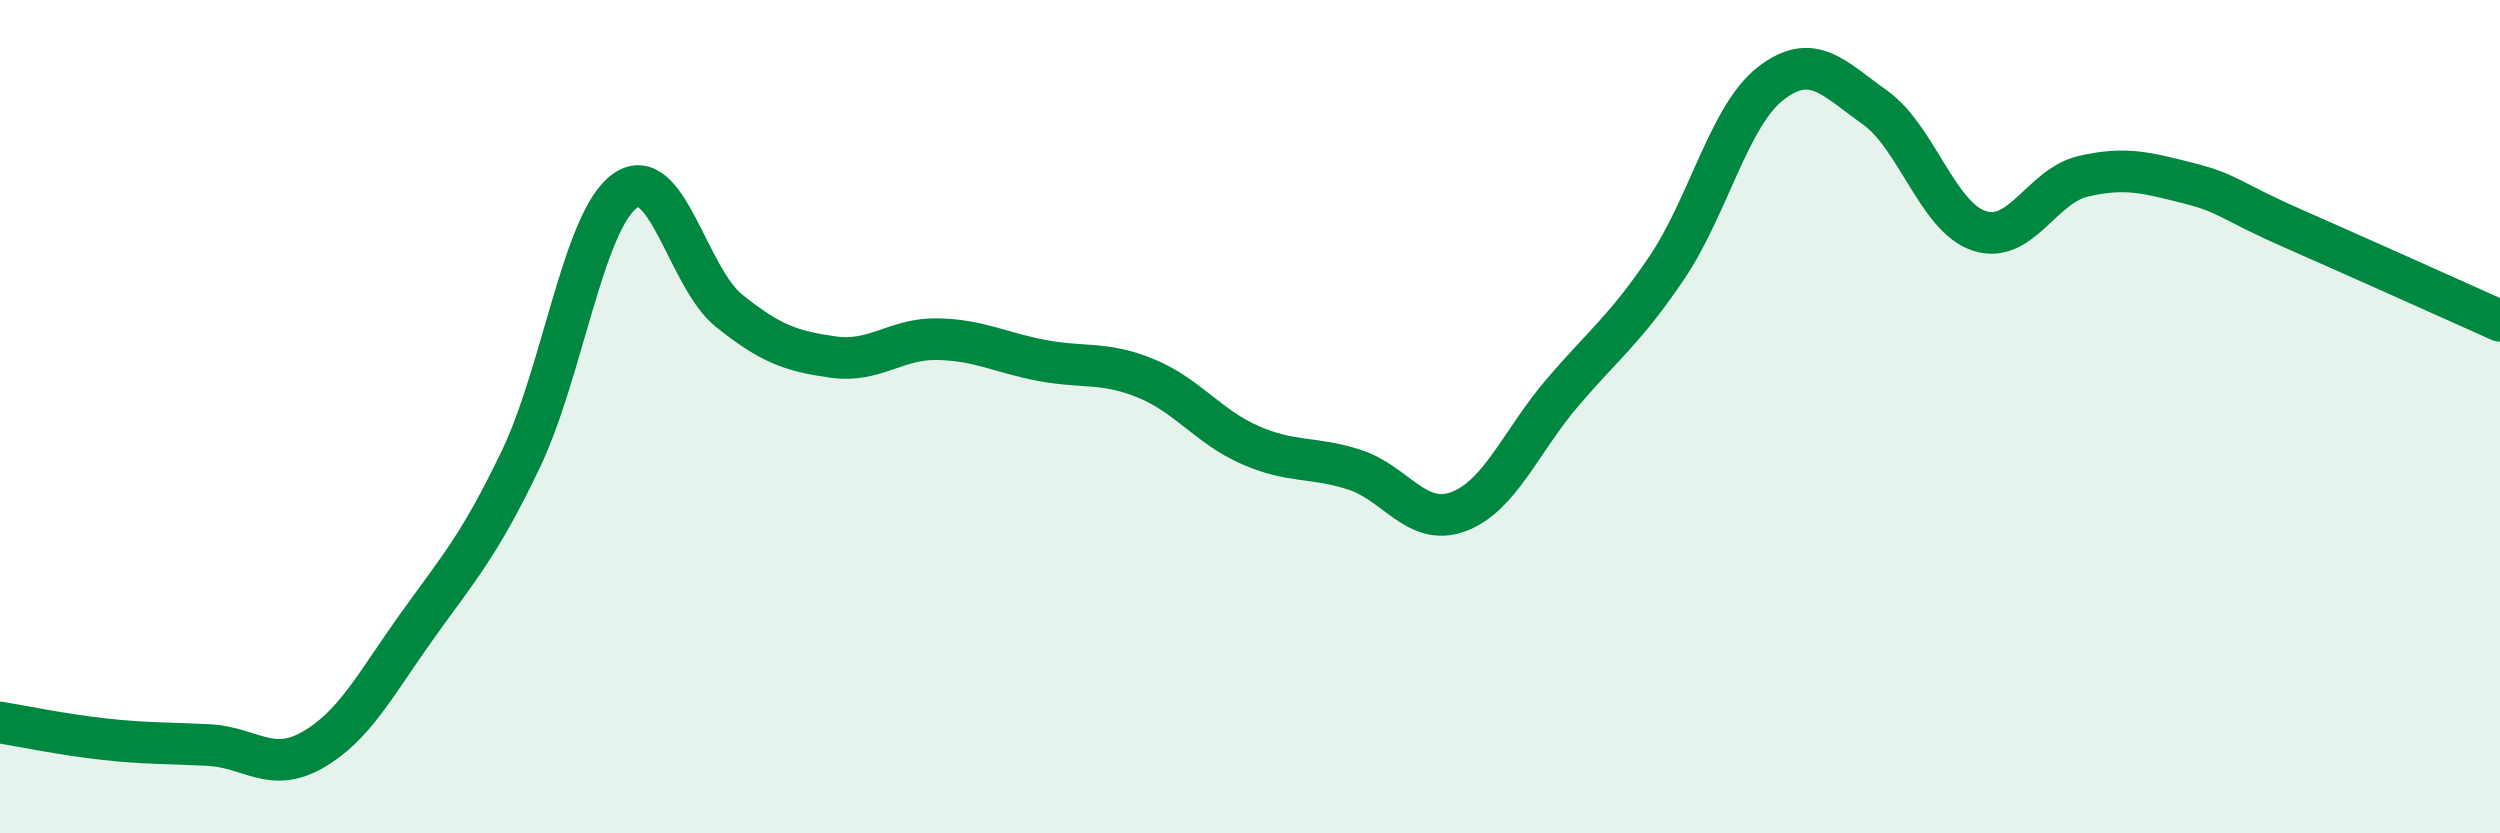 
    <svg width="60" height="20" viewBox="0 0 60 20" xmlns="http://www.w3.org/2000/svg">
      <path
        d="M 0,17.34 C 0.5,17.42 1.5,17.63 2.5,17.74 C 3.5,17.85 4,17.83 5,17.88 C 6,17.93 6.5,18.57 7.5,18 C 8.5,17.43 9,16.44 10,15.04 C 11,13.64 11.5,13.11 12.5,11.02 C 13.5,8.93 14,5.29 15,4.58 C 16,3.87 16.5,6.66 17.5,7.46 C 18.5,8.26 19,8.43 20,8.57 C 21,8.71 21.5,8.12 22.5,8.14 C 23.5,8.16 24,8.46 25,8.65 C 26,8.84 26.5,8.67 27.5,9.08 C 28.5,9.49 29,10.24 30,10.68 C 31,11.12 31.5,10.95 32.5,11.27 C 33.5,11.59 34,12.65 35,12.28 C 36,11.91 36.5,10.59 37.5,9.42 C 38.5,8.25 39,7.91 40,6.43 C 41,4.95 41.5,2.77 42.5,2 C 43.5,1.23 44,1.87 45,2.58 C 46,3.29 46.5,5.21 47.5,5.54 C 48.5,5.87 49,4.46 50,4.23 C 51,4 51.5,4.14 52.5,4.39 C 53.5,4.64 53.5,4.81 55,5.47 C 56.5,6.13 59,7.25 60,7.7L60 20L0 20Z"
        fill="#008740"
        opacity="0.1"
        stroke-linecap="round"
        stroke-linejoin="round"
      />
      <path
        d="M 0,17.34 C 0.5,17.42 1.5,17.63 2.5,17.74 C 3.5,17.85 4,17.83 5,17.88 C 6,17.93 6.5,18.57 7.5,18 C 8.5,17.43 9,16.44 10,15.04 C 11,13.64 11.5,13.11 12.5,11.02 C 13.5,8.93 14,5.29 15,4.58 C 16,3.87 16.5,6.66 17.5,7.46 C 18.5,8.26 19,8.43 20,8.57 C 21,8.71 21.5,8.12 22.5,8.14 C 23.5,8.16 24,8.46 25,8.65 C 26,8.84 26.5,8.67 27.5,9.08 C 28.5,9.49 29,10.24 30,10.68 C 31,11.12 31.5,10.95 32.5,11.27 C 33.5,11.59 34,12.65 35,12.28 C 36,11.91 36.5,10.59 37.5,9.42 C 38.5,8.25 39,7.91 40,6.43 C 41,4.95 41.5,2.77 42.5,2 C 43.5,1.23 44,1.87 45,2.58 C 46,3.29 46.5,5.21 47.5,5.54 C 48.5,5.87 49,4.46 50,4.23 C 51,4 51.5,4.14 52.5,4.39 C 53.5,4.64 53.5,4.81 55,5.47 C 56.5,6.13 59,7.25 60,7.7"
        stroke="#008740"
        stroke-width="1"
        fill="none"
        stroke-linecap="round"
        stroke-linejoin="round"
      />
    </svg>
  